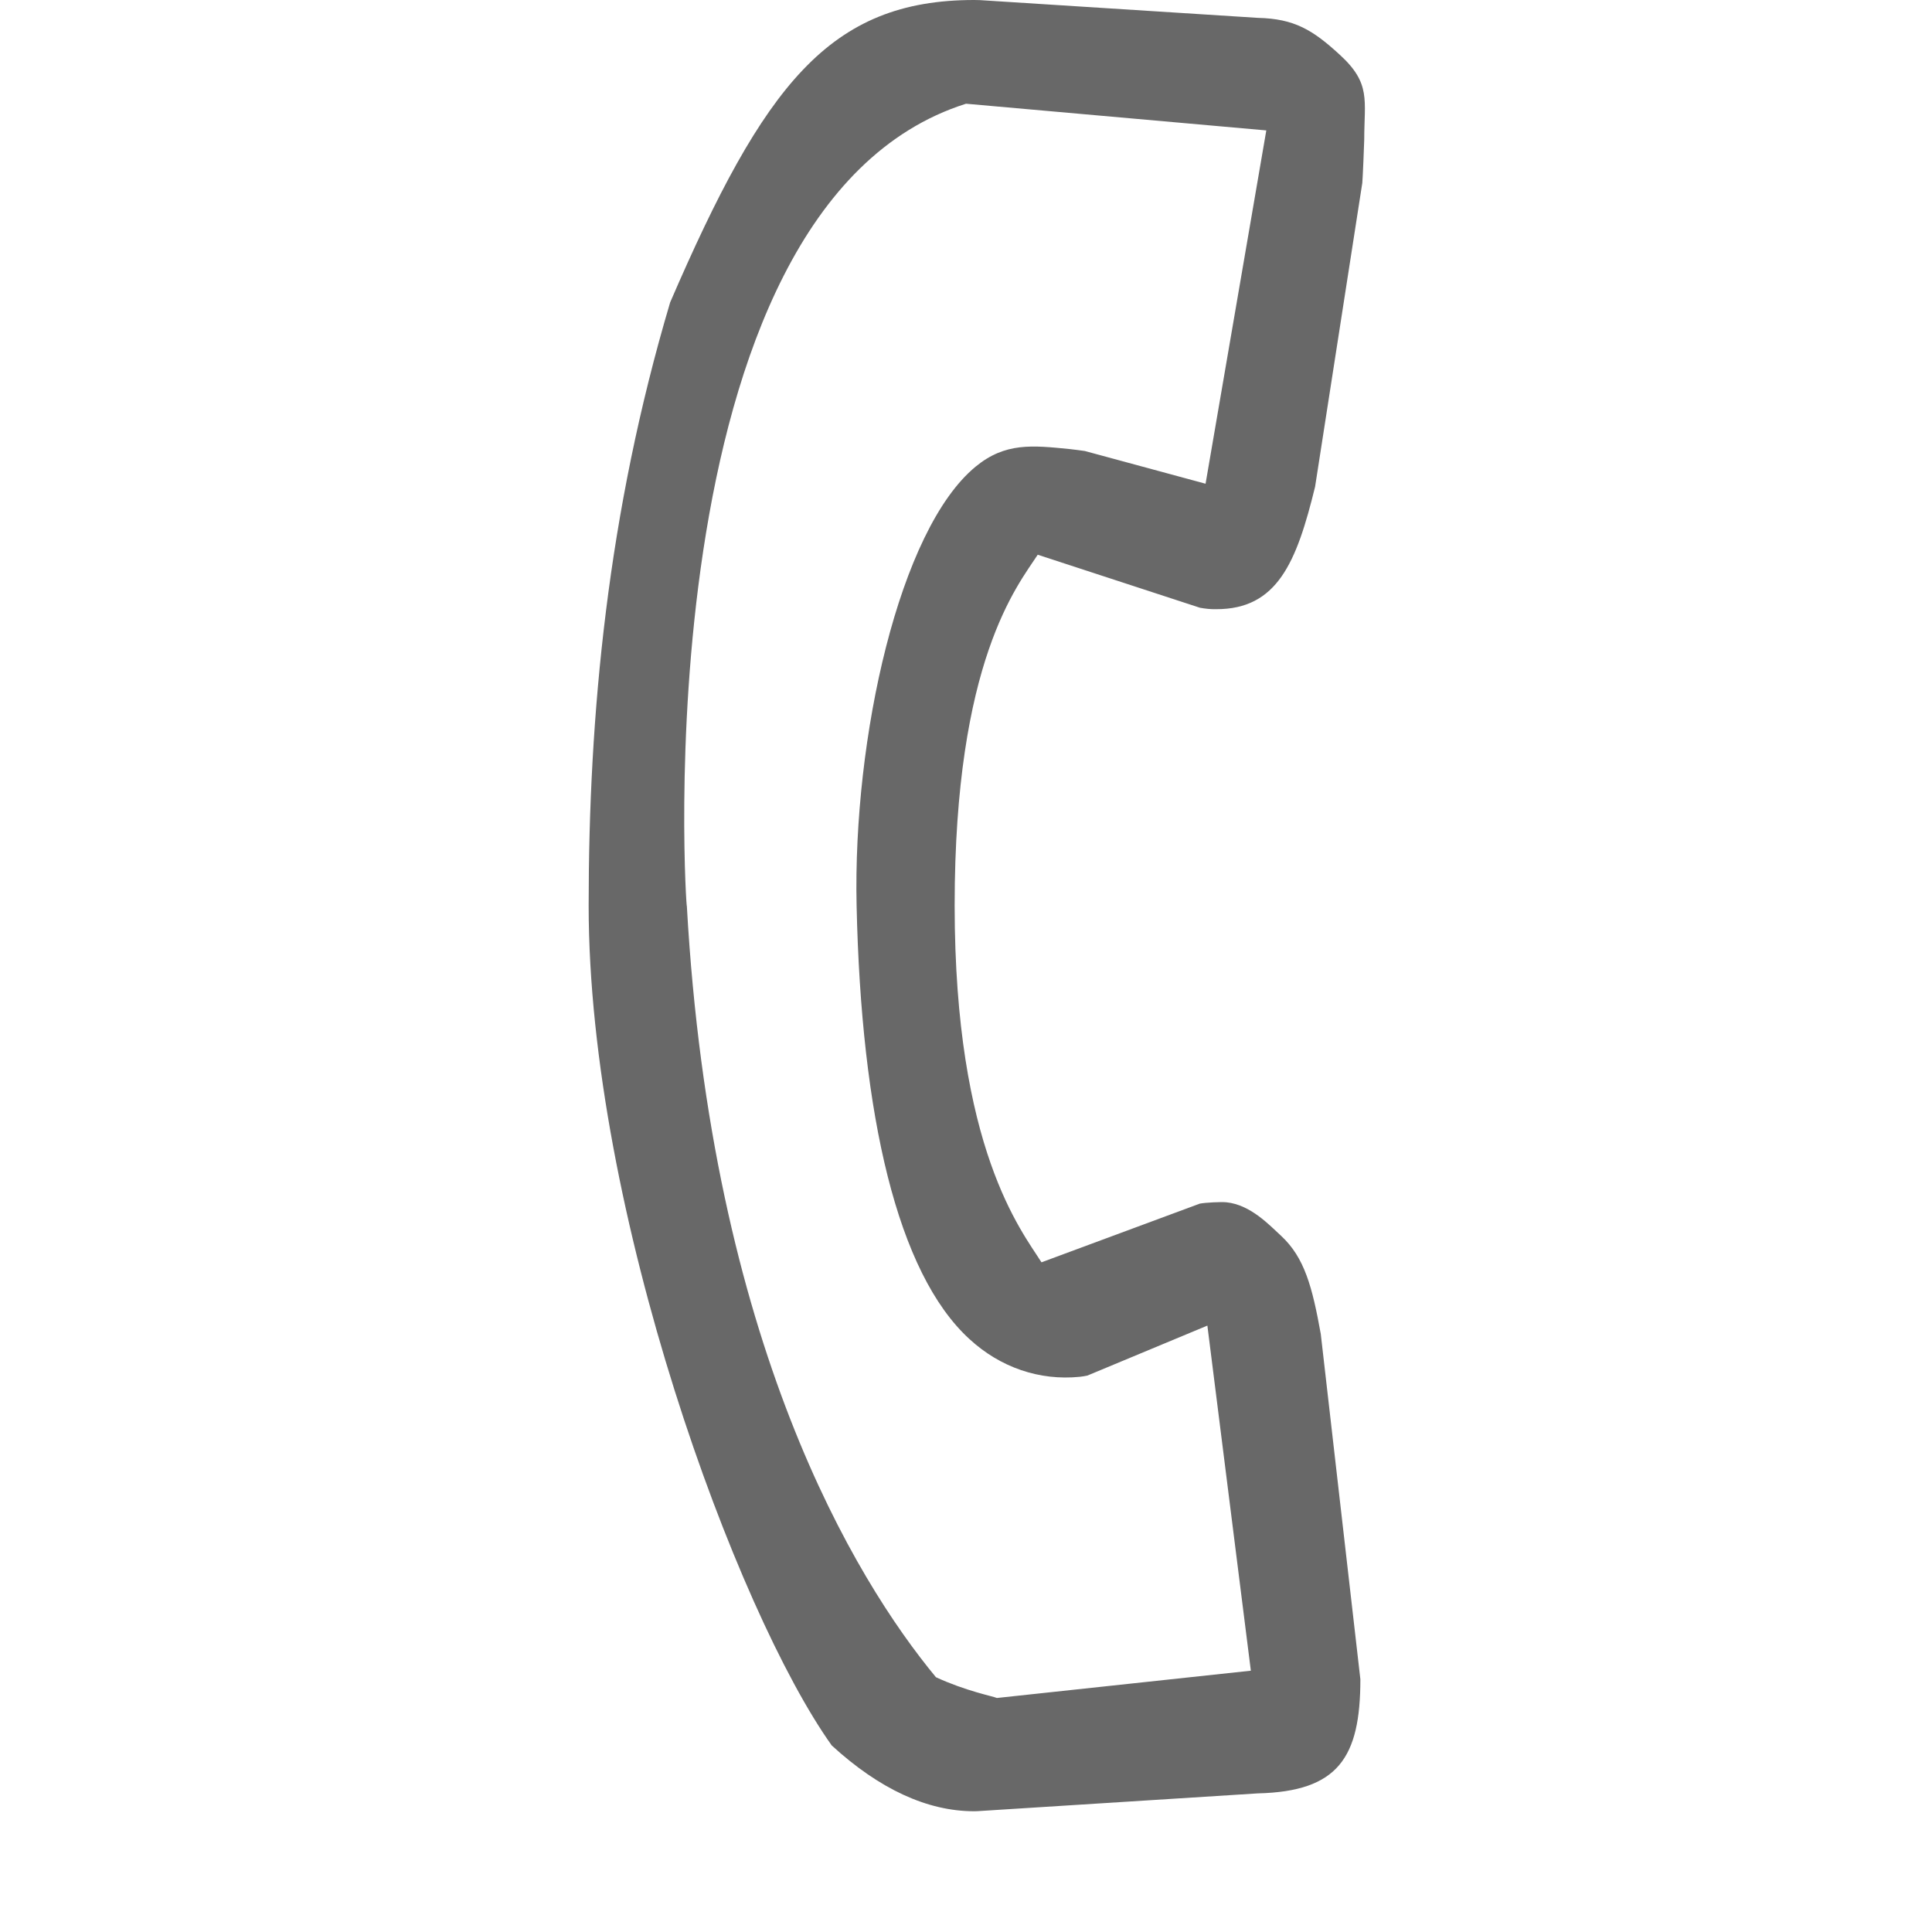 <svg version='1.1' xmlns='http://www.w3.org/2000/svg' xmlns:xlink='http://www.w3.org/1999/xlink' x='0px' y='0px' width='16px' height='16px' viewBox='0 0 16 16' enable-background='new 0 0 16 16' xml:space='preserve'><path fill='#686868' d='M10.938,11.047c-0.07-0.388-0.134-0.632-0.328-0.812c-0.096-0.088-0.252-0.257-0.452-0.278c-0.045-0.005-0.176,0.002-0.222,0.011l-1.311,0.486C8.461,10.193,7.907,9.517,7.906,7.5c0-2.031,0.523-2.652,0.688-2.906l1.343,0.439c0.045,0.008,0.088,0.013,0.133,0.012c0.509,0.002,0.668-0.389,0.821-1.014l0.391-2.516c0.003-0.023,0.016-0.335,0.016-0.359c0-0.327,0.058-0.465-0.203-0.703c-0.224-0.206-0.377-0.298-0.677-0.305L8.115,0.001C8.1,0.001,8.085,0,8.068,0C6.869,0,6.328,0.703,5.55,2.504C5.031,4.25,4.875,5.921,4.875,7.5c0,2.531,1.225,5.85,2.013,6.955l0,0C7.282,14.816,7.679,15,8.068,15c0.017,0,0.032-0.001,0.047-0.002l2.302-0.146c0.664-0.016,0.849-0.294,0.849-0.945 M8,0.859l2.487,0.221L9.984,4.006l-1-0.271c-0.02-0.003-0.103-0.014-0.125-0.016c-0.31-0.031-0.535-0.056-0.78,0.146C7.447,4.386,7.063,6.111,7.094,7.5c0.038,1.737,0.337,3.044,0.935,3.59l0,0c0.254,0.234,0.579,0.346,0.914,0.312c0.021-0.002,0.041-0.006,0.062-0.01l0.994-0.414l0.36,2.858l-2.103,0.226C8.222,14.047,8,14.005,7.751,13.89c-0.672-0.812-1.86-2.765-2.063-6.39C5.688,7.649,5.281,1.719,8,0.859z'/></svg>